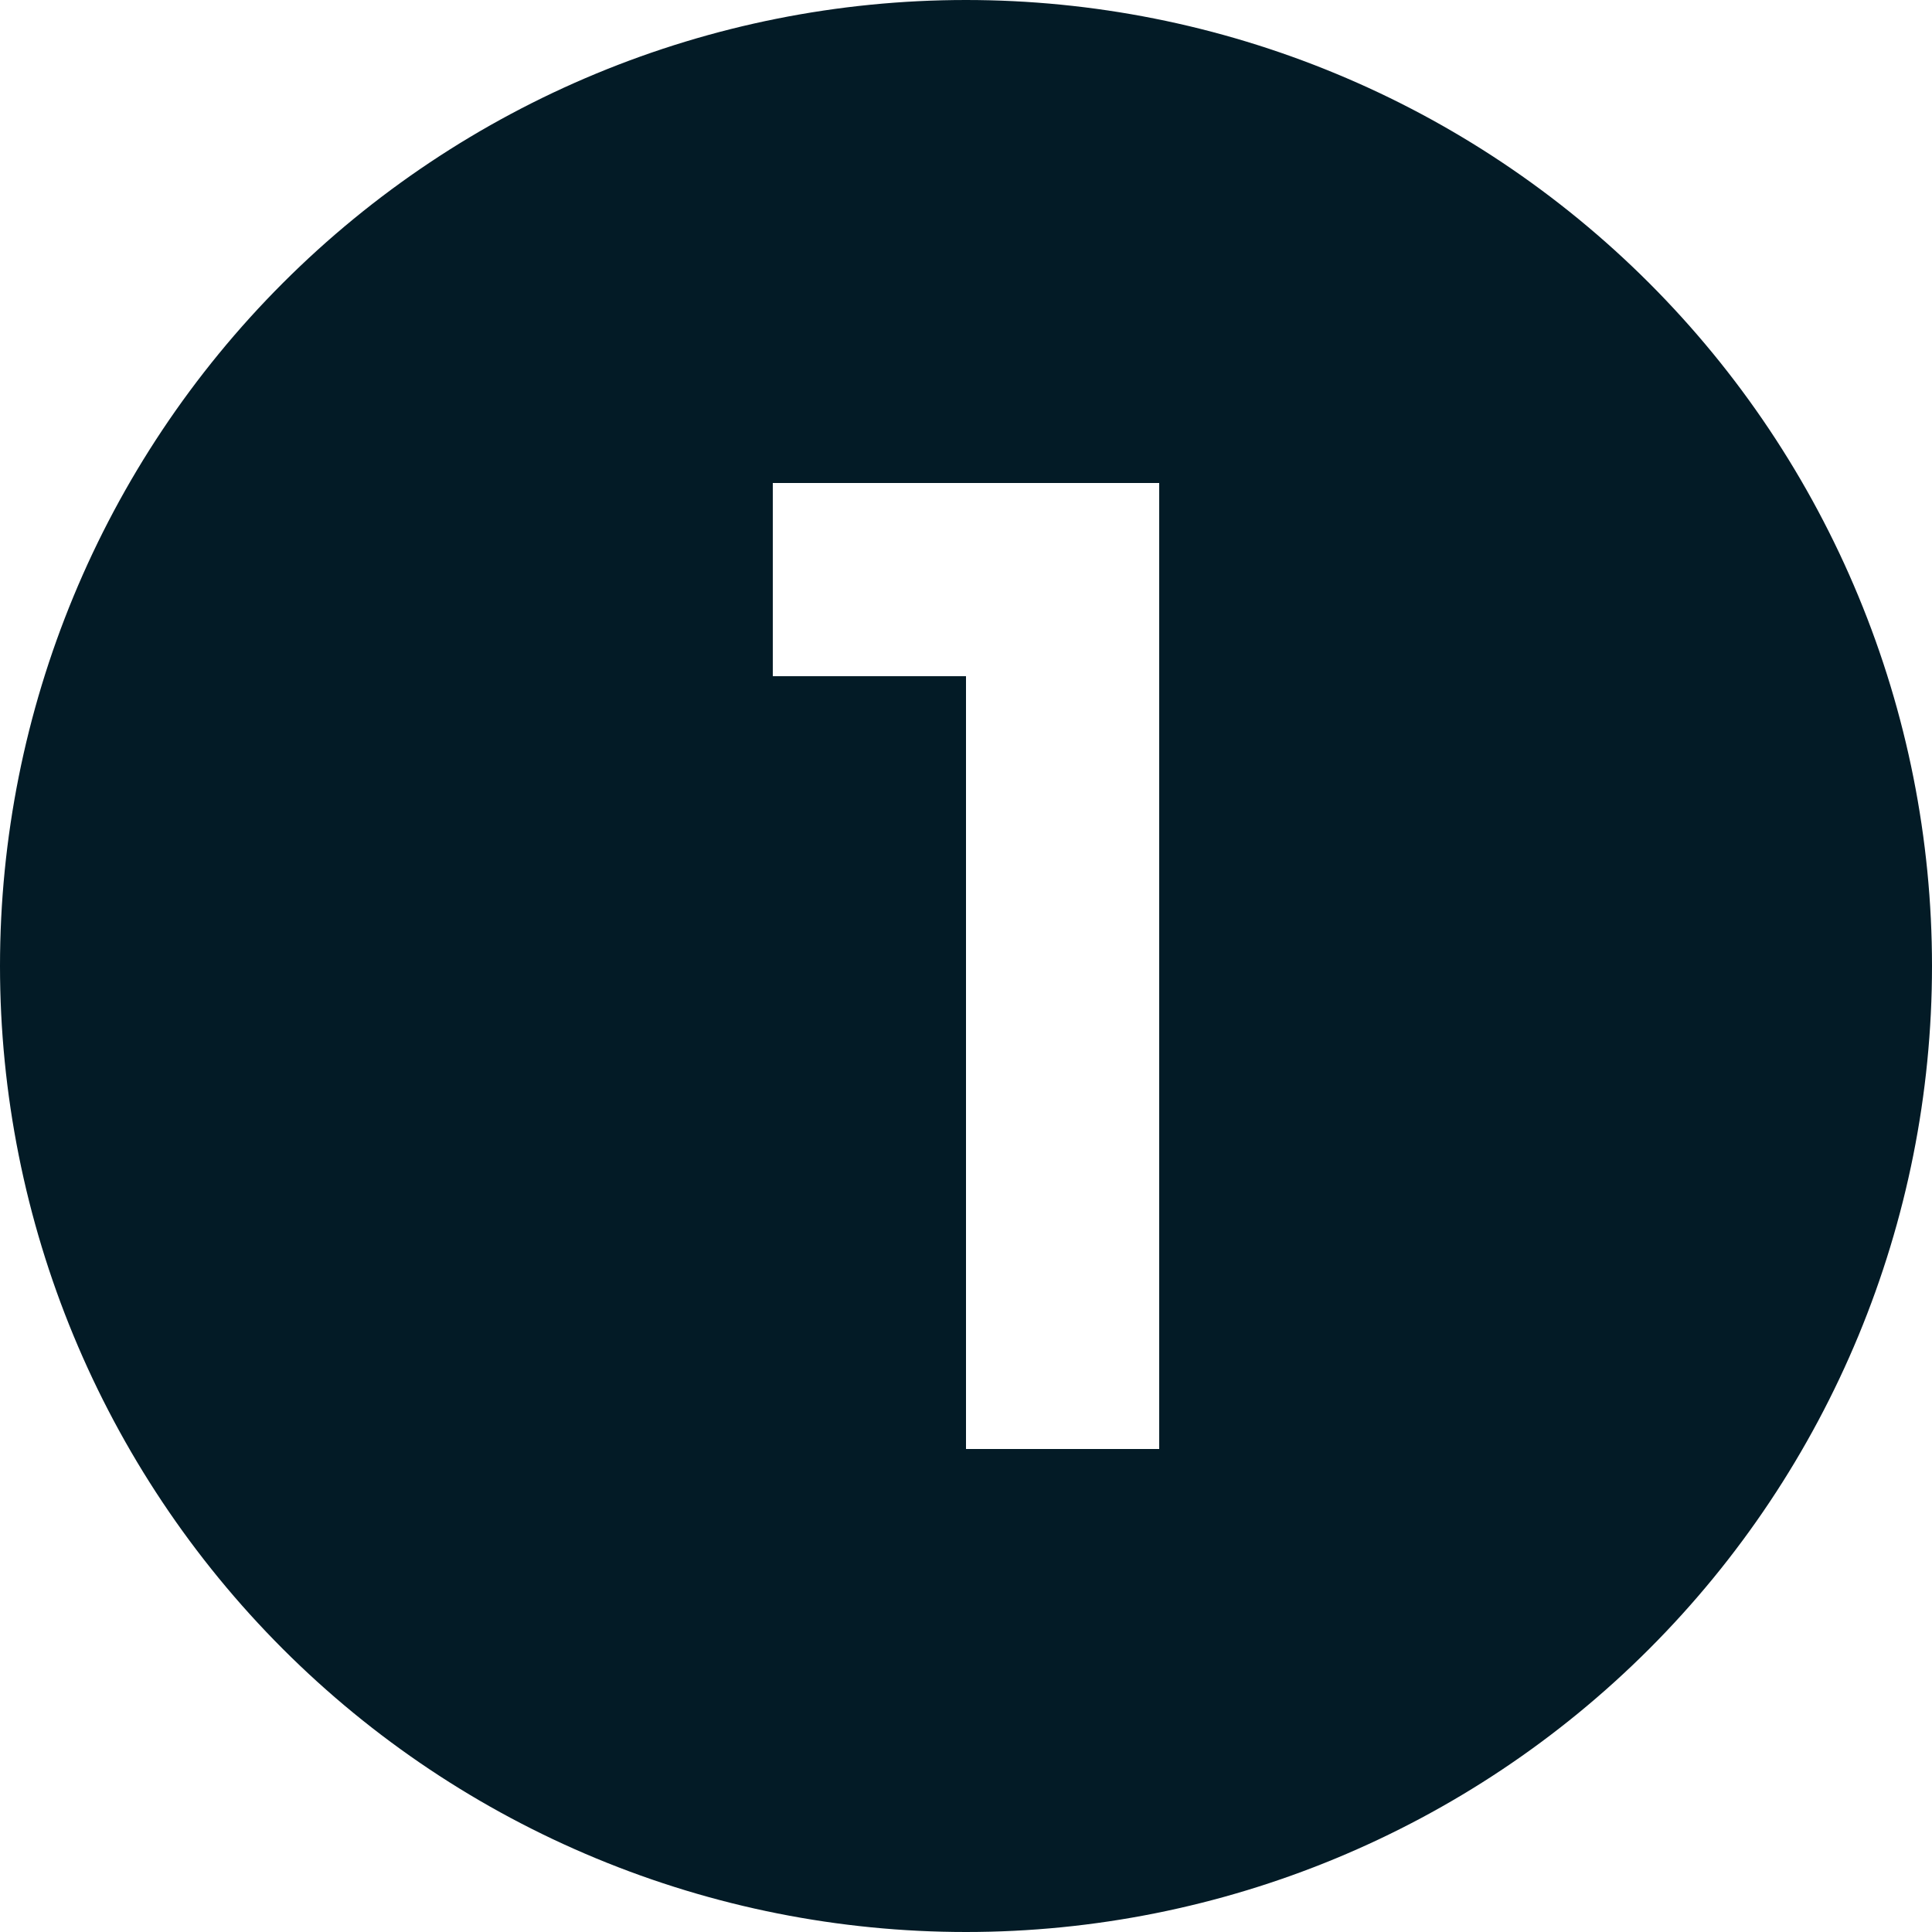<svg width="60" height="60" viewBox="0 0 60 60" fill="none" xmlns="http://www.w3.org/2000/svg">
<path d="M24 15V21H30V45H36V15H24ZM30 0C33.94 0 37.841 0.776 41.48 2.284C45.12 3.791 48.427 6.001 51.213 8.787C53.999 11.573 56.209 14.88 57.716 18.52C59.224 22.159 60 26.06 60 30C60 37.956 56.839 45.587 51.213 51.213C45.587 56.839 37.956 60 30 60C26.06 60 22.159 59.224 18.52 57.716C14.88 56.209 11.573 53.999 8.787 51.213C3.161 45.587 0 37.956 0 30C0 22.044 3.161 14.413 8.787 8.787C14.413 3.161 22.044 0 30 0Z" fill="#031B26"/>
</svg>
